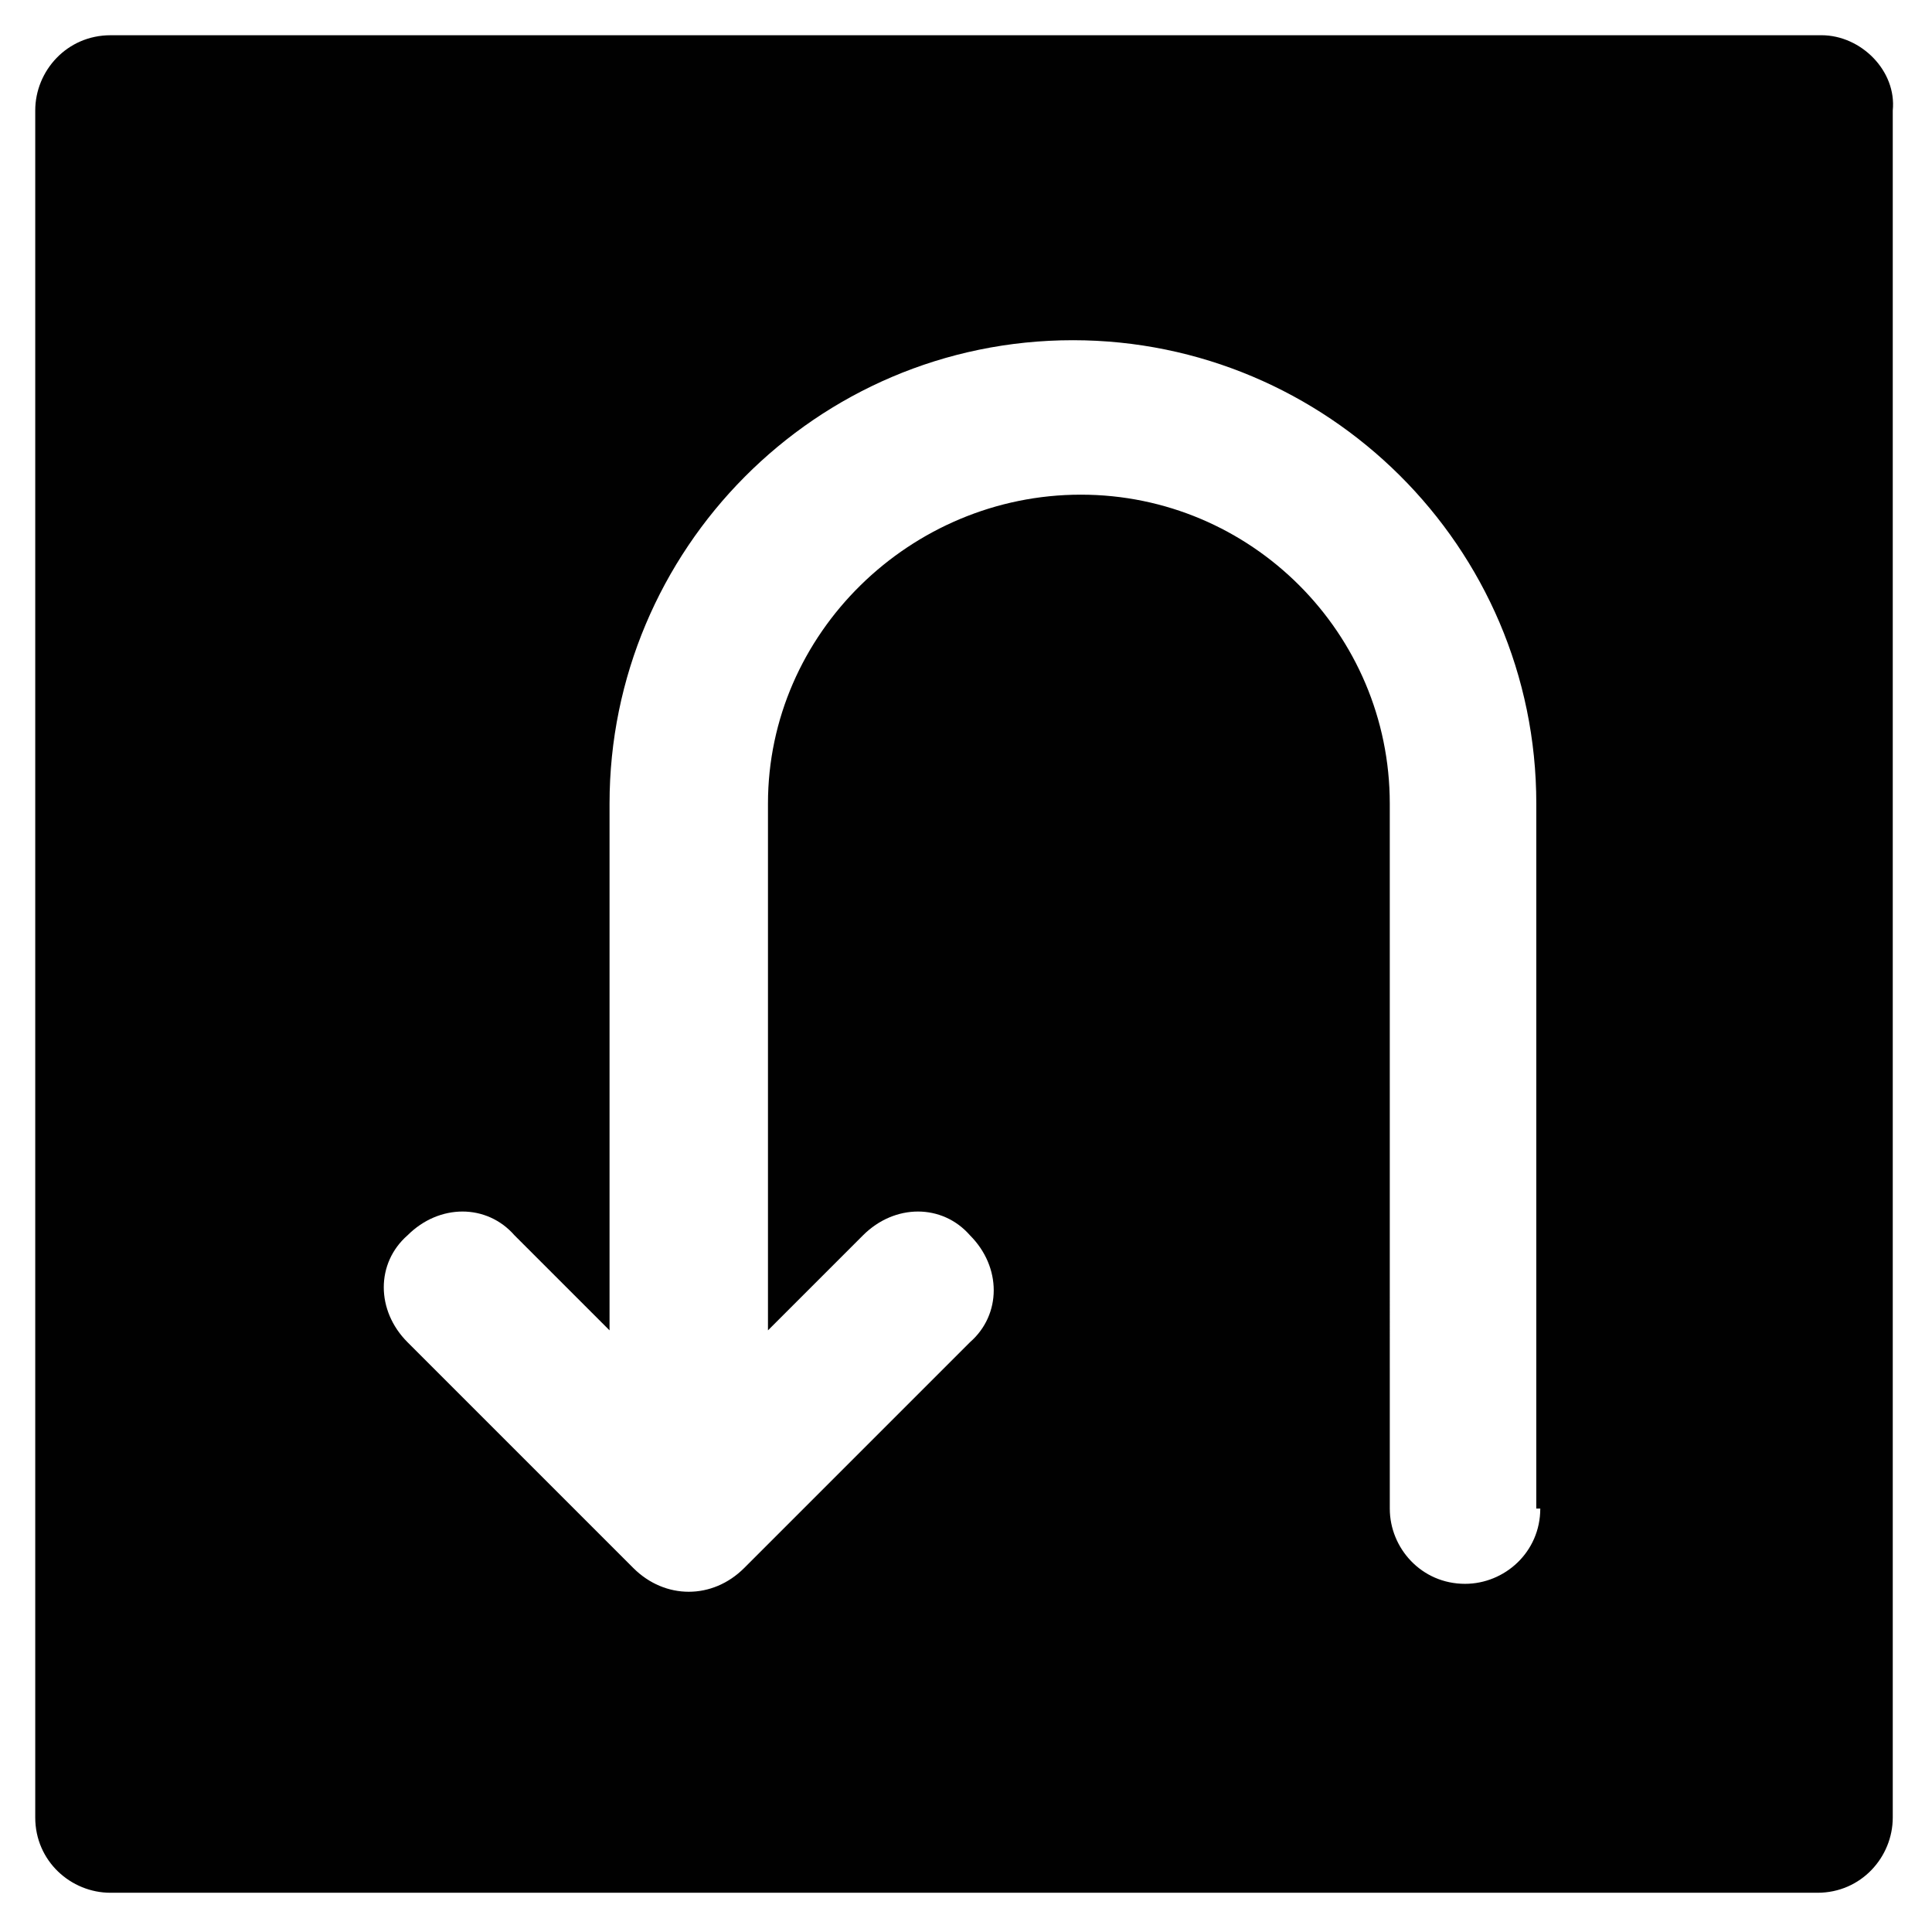 <?xml version="1.0" encoding="UTF-8"?>
<!-- Uploaded to: ICON Repo, www.iconrepo.com, Generator: ICON Repo Mixer Tools -->
<svg width="800px" height="800px" version="1.1" viewBox="144 144 512 512" xmlns="http://www.w3.org/2000/svg">
 <path d="m626.71 153.34h-453.43c-11.547 0-19.941 9.445-19.941 19.941v452.38c0 11.547 9.445 19.941 19.941 19.941h452.38c11.547 0 19.941-9.445 19.941-19.941v-452.38c1.051-10.496-8.398-19.945-18.895-19.945zm-74.52 390.45c0 11.547-9.445 19.941-19.941 19.941-11.547 0-19.941-9.445-19.941-19.941l-0.004-186.83c0-45.133-36.734-81.867-81.867-81.867s-82.918 36.734-82.918 81.867v139.6l25.191-25.191c8.398-8.398 20.992-8.398 28.34 0 8.398 8.398 8.398 20.992 0 28.34l-59.828 59.828c-4.199 4.199-9.445 6.297-14.695 6.297-5.246 0-10.496-2.098-14.695-6.297l-59.828-59.828c-8.398-8.398-8.398-20.992 0-28.34 8.398-8.398 20.992-8.398 28.34 0l25.191 25.191v-139.6c0-67.176 54.578-122.8 122.8-122.8 67.176 0 122.8 54.578 122.8 122.8l-0.004 186.83z" fill="#010101"/>
</svg>